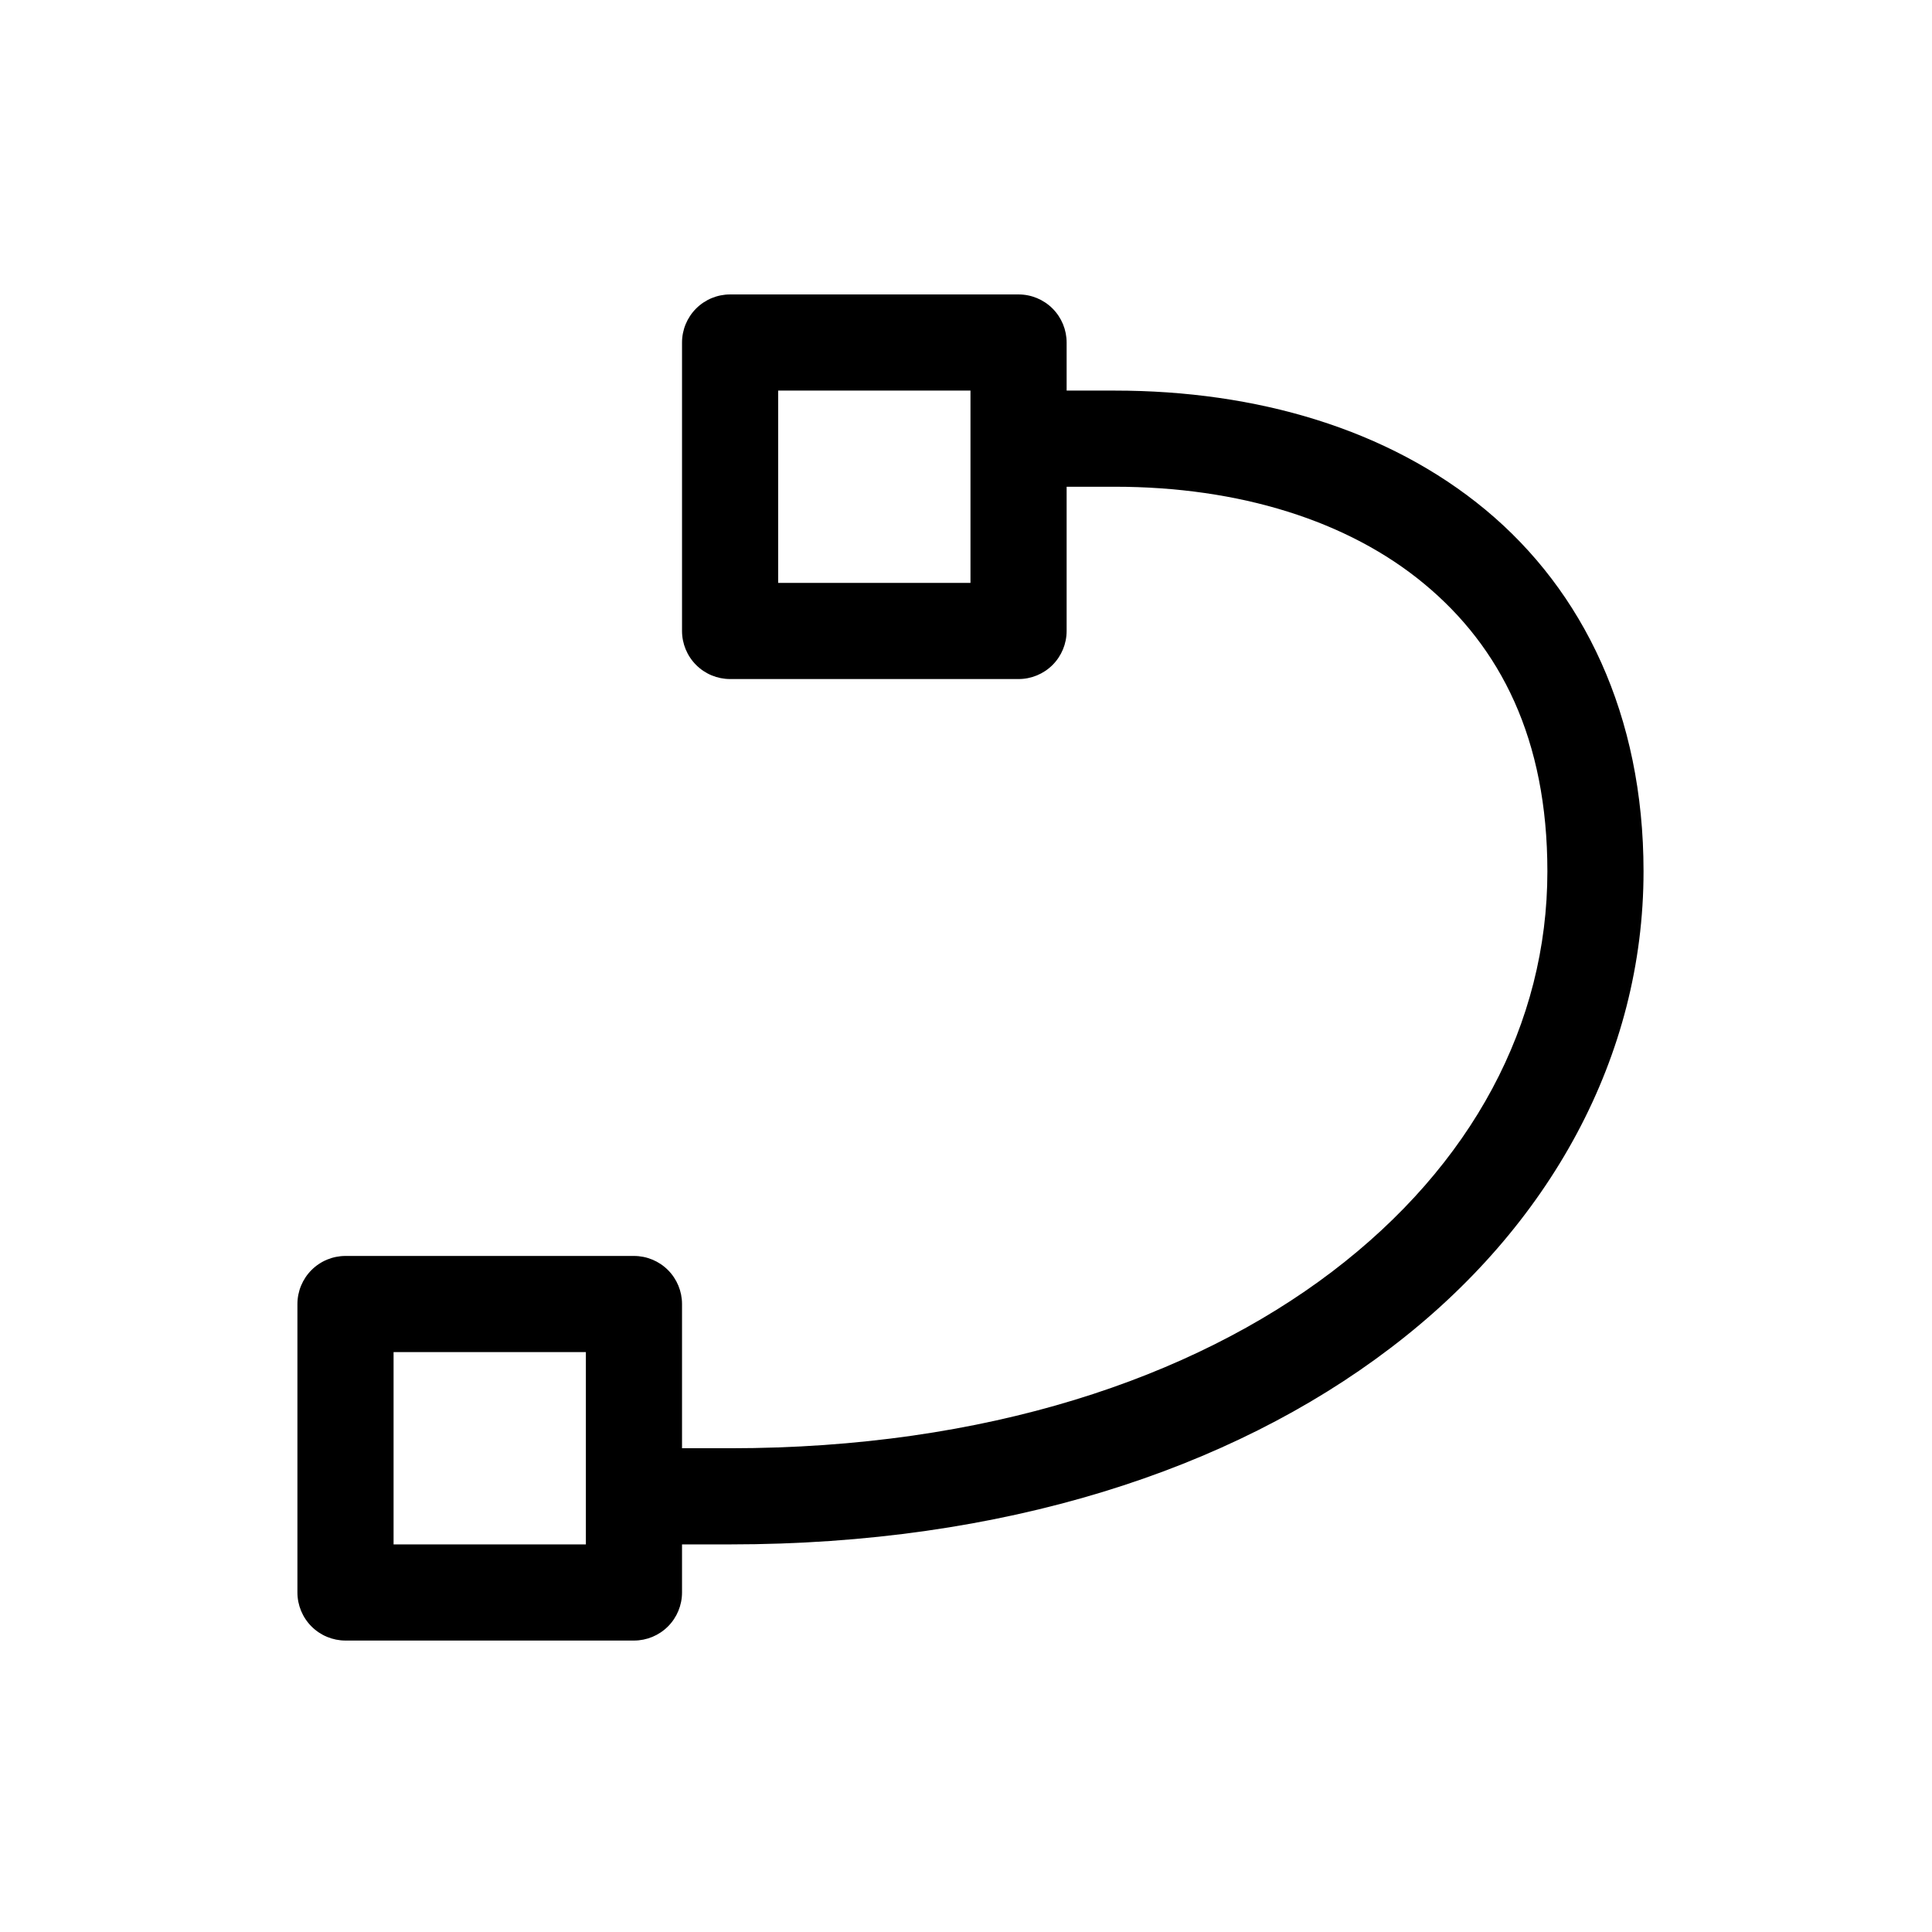 <svg width="129" height="129" viewBox="0 0 129 129" fill="none" xmlns="http://www.w3.org/2000/svg">
<path d="M48.749 19.66C47.898 19.66 47.082 19.998 46.48 20.6C45.878 21.202 45.539 22.019 45.539 22.87V42.13C45.539 42.981 45.878 43.798 46.48 44.4C47.082 45.002 47.898 45.34 48.749 45.34H68.009C68.861 45.34 69.677 45.002 70.279 44.4C70.881 43.798 71.219 42.981 71.219 42.13V32.5H74.429C82.73 32.5 90.004 34.76 95.095 38.984C100.186 43.202 103.319 49.346 103.319 58.18C103.319 68.343 98.305 77.793 88.939 84.913C79.565 92.033 65.827 96.7 48.749 96.7H45.539V87.07C45.539 86.219 45.201 85.402 44.599 84.8C43.997 84.198 43.181 83.86 42.329 83.86H23.069C22.218 83.86 21.402 84.198 20.8 84.8C20.198 85.402 19.859 86.219 19.859 87.07V106.33C19.859 107.181 20.198 107.998 20.8 108.6C21.402 109.202 22.218 109.54 23.069 109.54H42.329C43.181 109.54 43.997 109.202 44.599 108.6C45.201 107.998 45.539 107.181 45.539 106.33V103.12H48.749C66.982 103.12 82.133 98.157 92.823 90.023C103.518 81.908 109.739 70.493 109.739 58.18C109.739 47.754 105.714 39.453 99.191 34.041C92.675 28.635 83.892 26.08 74.429 26.08H71.219V22.87C71.219 22.019 70.881 21.202 70.279 20.6C69.677 19.998 68.861 19.66 68.009 19.66H48.749ZM51.959 26.08H64.799V38.92H51.959V26.08ZM26.279 90.28H39.119V103.12H26.279V90.28Z" fill="black"/>
</svg>
